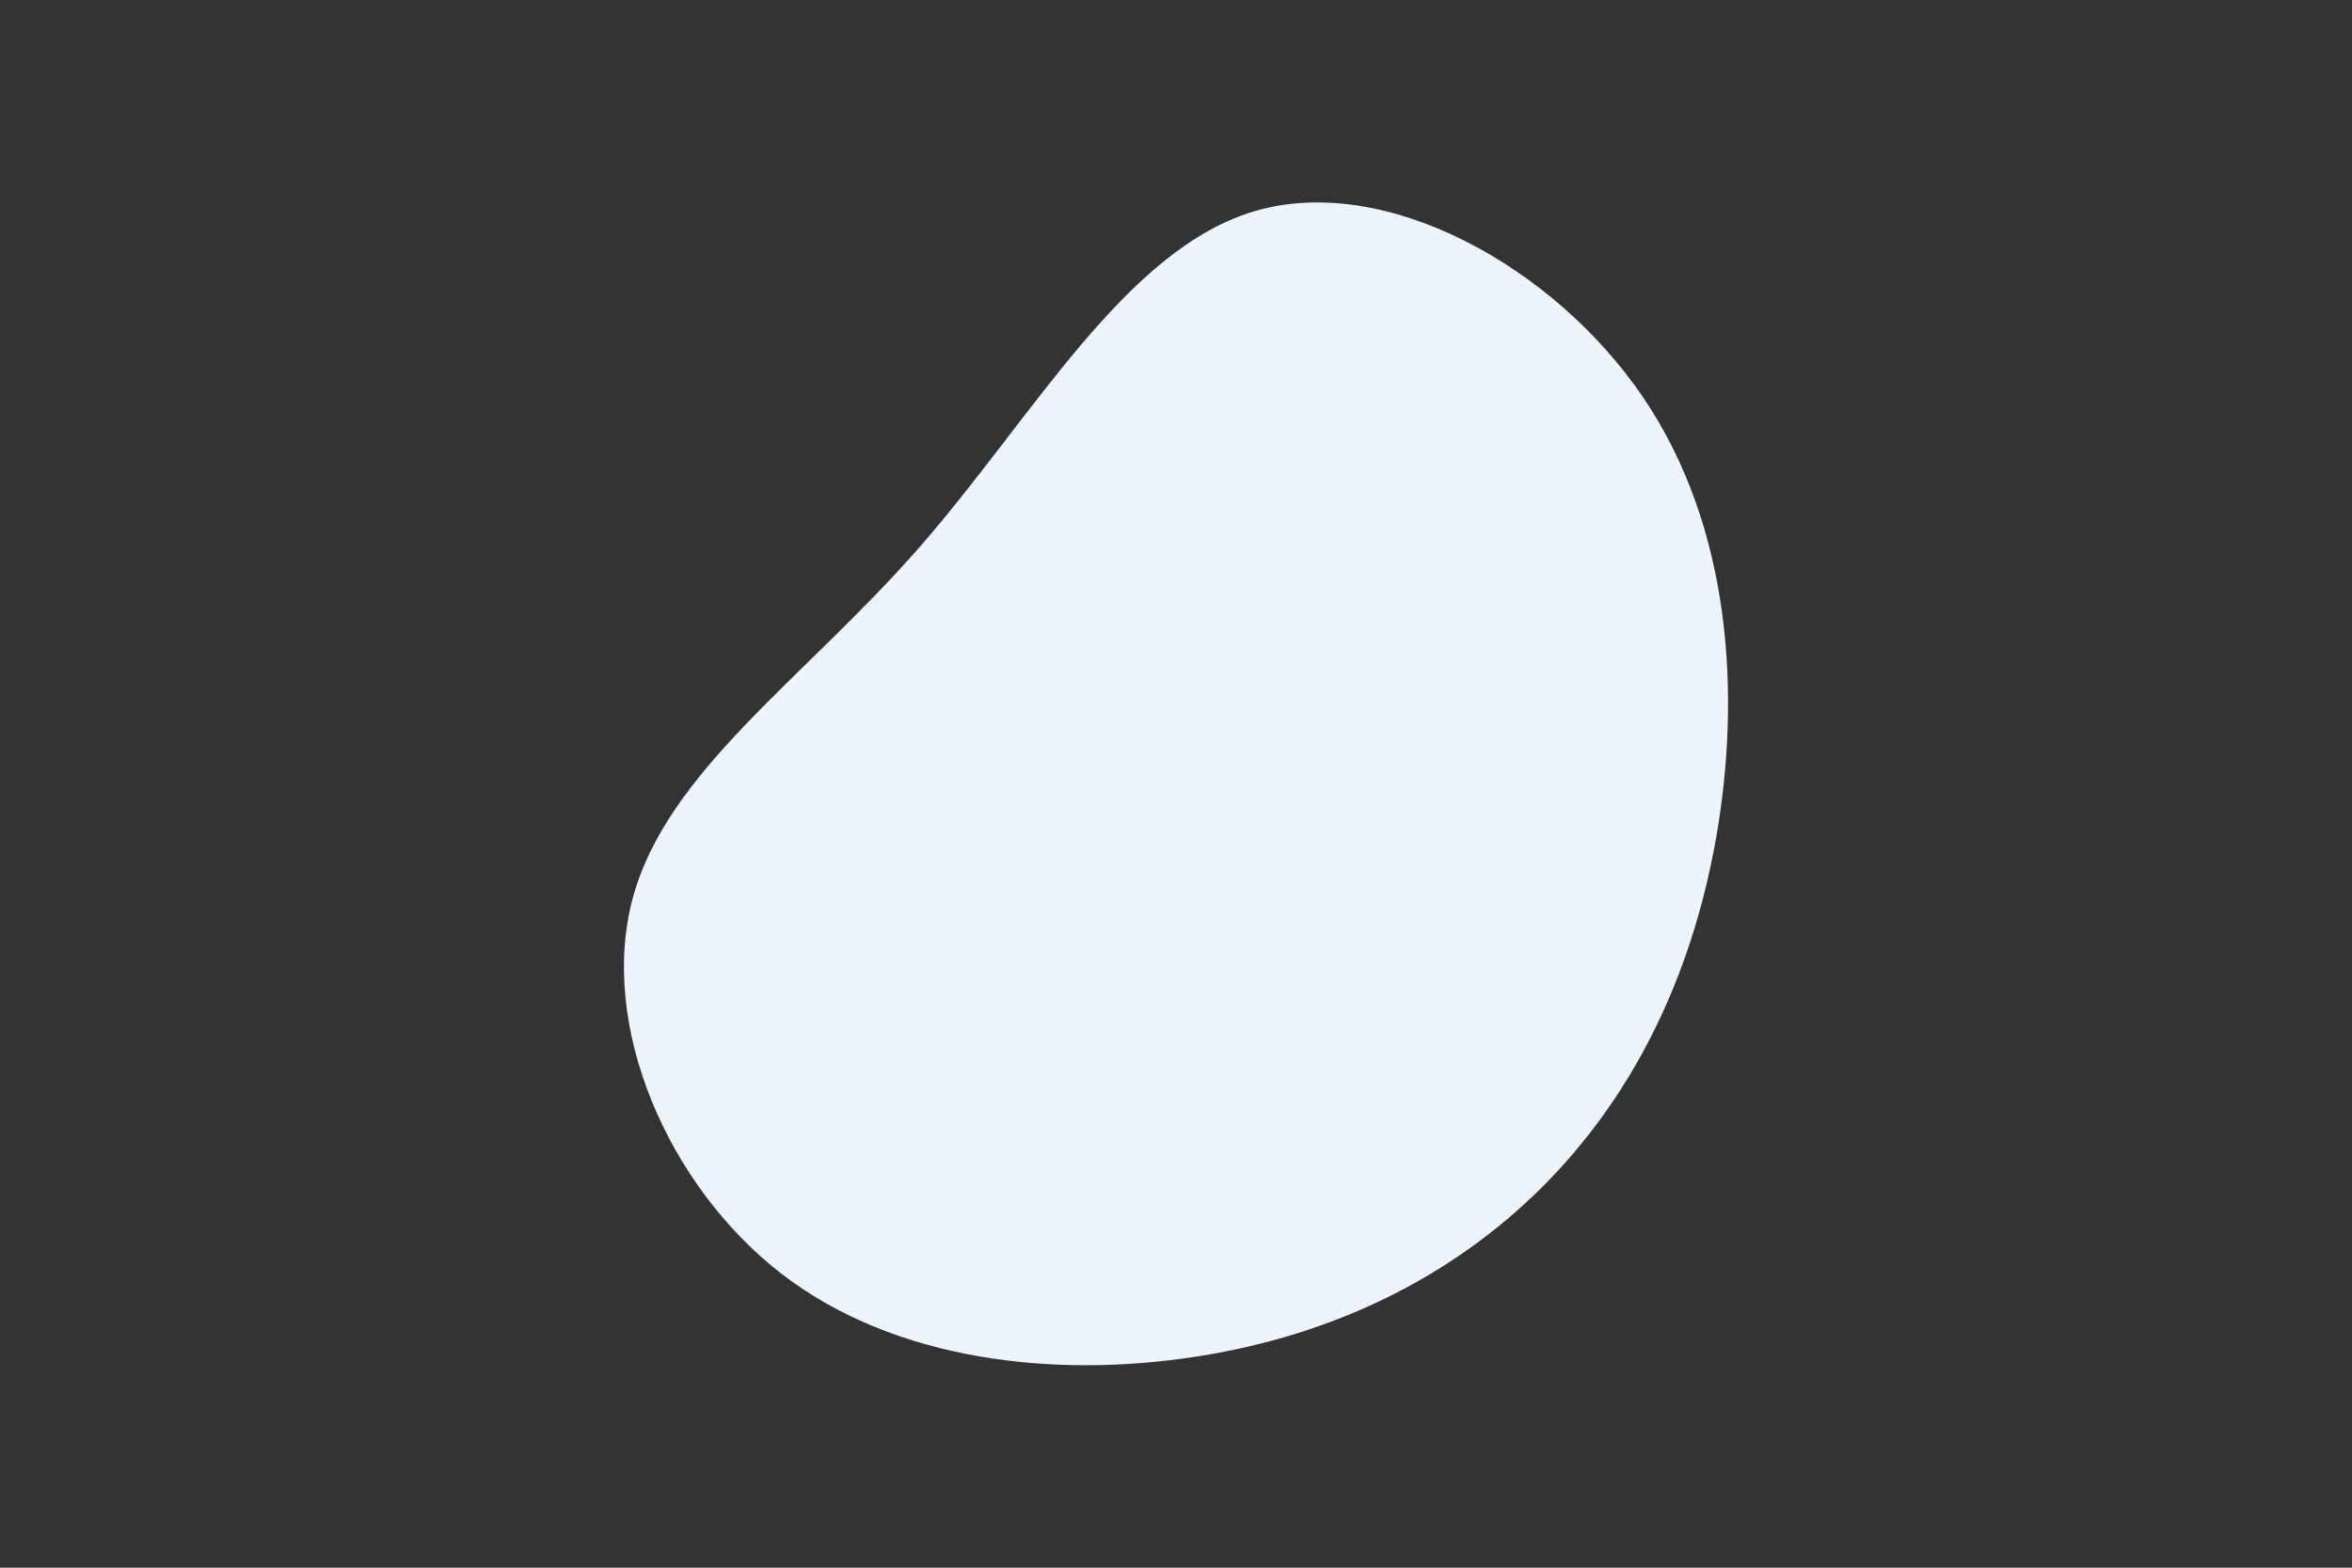 <svg id="visual" viewBox="0 0 900 600" width="900" height="600" xmlns="http://www.w3.org/2000/svg" xmlns:xlink="http://www.w3.org/1999/xlink" version="1.1"><rect x="0" y="0" width="900" height="600" fill="#333333" stroke="none"/><g transform="translate(465.935 330.611)"><path d="M162.7 -178.7C196.7 -128.7 200.3 -64.3 190.7 -9.7C181 45 158 90 124 123.9C90 157.7 45 180.4 -8.2 188.6C-61.5 196.9 -123 190.7 -166.9 156.9C-210.7 123 -236.9 61.5 -223.8 13.1C-210.7 -35.4 -158.4 -70.7 -114.5 -120.7C-70.7 -170.7 -35.4 -235.4 14.5 -249.9C64.3 -264.3 128.7 -228.7 162.7 -178.7" fill="#ecf4fe"></path></g></svg>